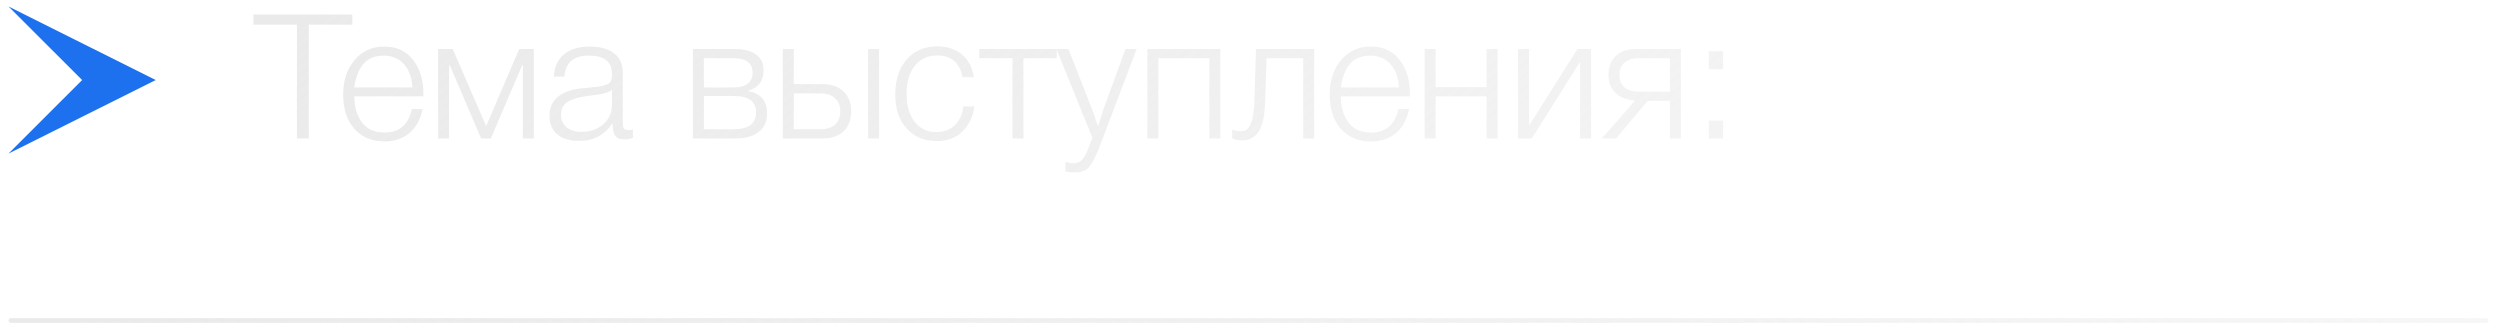 <?xml version="1.0" encoding="UTF-8"?> <svg xmlns="http://www.w3.org/2000/svg" width="158" height="21" viewBox="0 0 158 21" fill="none"><path d="M22.265 0.919V1.557H19.515V8.751H18.767V1.557H16.017V0.919H22.265ZM26.704 6.892C26.579 7.53 26.308 8.033 25.89 8.399C25.472 8.759 24.937 8.938 24.284 8.938C23.499 8.938 22.869 8.671 22.392 8.135C21.923 7.6 21.688 6.885 21.688 5.99C21.688 5.096 21.926 4.366 22.403 3.801C22.887 3.229 23.51 2.943 24.273 2.943C25.072 2.943 25.685 3.226 26.11 3.79C26.543 4.355 26.759 5.055 26.759 5.891V6.089H22.392C22.392 6.742 22.55 7.288 22.865 7.728C23.188 8.161 23.668 8.377 24.306 8.377C25.237 8.377 25.813 7.882 26.033 6.892H26.704ZM26.066 5.528C26.029 4.898 25.85 4.406 25.527 4.054C25.204 3.695 24.779 3.515 24.251 3.515C23.679 3.515 23.243 3.702 22.942 4.076C22.649 4.45 22.465 4.934 22.392 5.528H26.066ZM33.739 8.751H33.046V4.098H33.013L31.022 8.751H30.406L28.415 4.098H28.382V8.751H27.689V3.097H28.613L30.725 7.97L32.815 3.097H33.739V8.751ZM39.998 8.19V8.718C39.829 8.777 39.646 8.806 39.448 8.806C39.147 8.806 38.949 8.715 38.854 8.531C38.759 8.348 38.711 8.095 38.711 7.772C38.234 8.528 37.523 8.905 36.577 8.905C35.998 8.905 35.543 8.766 35.213 8.487C34.89 8.209 34.729 7.82 34.729 7.321C34.729 6.302 35.429 5.719 36.83 5.572C36.903 5.565 37.006 5.558 37.138 5.55C37.27 5.536 37.365 5.525 37.424 5.517C37.49 5.51 37.571 5.503 37.666 5.495C37.769 5.481 37.842 5.47 37.886 5.462C37.937 5.455 37.996 5.444 38.062 5.429C38.135 5.415 38.19 5.4 38.227 5.385C38.271 5.371 38.315 5.356 38.359 5.341C38.403 5.319 38.443 5.297 38.48 5.275C38.612 5.187 38.678 5.008 38.678 4.736C38.678 4.289 38.553 3.974 38.304 3.79C38.055 3.607 37.688 3.515 37.204 3.515C36.727 3.515 36.361 3.625 36.104 3.845C35.855 4.058 35.708 4.392 35.664 4.846H35.004C35.033 4.238 35.246 3.768 35.642 3.438C36.038 3.108 36.584 2.943 37.281 2.943C37.926 2.943 38.432 3.083 38.799 3.361C39.173 3.64 39.36 4.043 39.36 4.571V7.651C39.36 7.798 39.364 7.904 39.371 7.97C39.378 8.029 39.408 8.088 39.459 8.146C39.518 8.198 39.609 8.223 39.734 8.223C39.829 8.223 39.917 8.212 39.998 8.19ZM38.678 5.671C38.612 5.745 38.502 5.807 38.348 5.858C38.201 5.902 38.066 5.935 37.941 5.957C37.816 5.979 37.604 6.009 37.303 6.045C37.23 6.053 37.175 6.06 37.138 6.067C36.903 6.097 36.709 6.13 36.555 6.166C36.408 6.203 36.236 6.265 36.038 6.353C35.847 6.434 35.701 6.551 35.598 6.705C35.503 6.852 35.455 7.035 35.455 7.255C35.455 7.585 35.572 7.849 35.807 8.047C36.042 8.238 36.357 8.333 36.753 8.333C37.288 8.333 37.743 8.176 38.117 7.86C38.491 7.538 38.678 7.116 38.678 6.595V5.671ZM48.478 7.167C48.478 7.681 48.302 8.073 47.95 8.344C47.598 8.616 47.095 8.751 46.443 8.751H43.792V3.097H46.443C47.022 3.097 47.469 3.215 47.785 3.449C48.1 3.677 48.258 4.007 48.258 4.439C48.258 5.121 47.931 5.554 47.279 5.737V5.759C48.078 5.899 48.478 6.368 48.478 7.167ZM47.565 4.615C47.565 3.992 47.165 3.68 46.366 3.68H44.485V5.528H46.366C46.754 5.528 47.051 5.448 47.257 5.286C47.462 5.125 47.565 4.901 47.565 4.615ZM47.785 7.09C47.785 6.408 47.312 6.067 46.366 6.067H44.485V8.168H46.366C47.312 8.168 47.785 7.809 47.785 7.09ZM49.474 3.097H50.167V5.319H52.004C52.554 5.319 52.99 5.473 53.313 5.781C53.635 6.089 53.797 6.507 53.797 7.035C53.797 7.571 53.635 7.992 53.313 8.3C52.99 8.601 52.554 8.751 52.004 8.751H49.474V3.097ZM53.104 7.035C53.104 6.676 52.99 6.397 52.763 6.199C52.543 6.001 52.235 5.902 51.839 5.902H50.167V8.168H51.839C52.242 8.168 52.554 8.073 52.774 7.882C52.994 7.684 53.104 7.402 53.104 7.035ZM54.864 3.097H55.557V8.751H54.864V3.097ZM61.585 6.727C61.489 7.387 61.233 7.919 60.815 8.322C60.404 8.718 59.865 8.916 59.198 8.916C58.406 8.916 57.771 8.649 57.295 8.113C56.818 7.578 56.58 6.867 56.58 5.979C56.58 5.055 56.818 4.318 57.295 3.768C57.779 3.211 58.42 2.932 59.22 2.932C59.872 2.932 60.4 3.105 60.804 3.449C61.214 3.794 61.46 4.271 61.541 4.879H60.837C60.653 3.963 60.118 3.504 59.231 3.504C58.637 3.504 58.164 3.724 57.812 4.164C57.467 4.597 57.295 5.184 57.295 5.924C57.295 6.665 57.463 7.255 57.801 7.695C58.138 8.128 58.593 8.344 59.165 8.344C59.641 8.344 60.03 8.205 60.331 7.926C60.631 7.64 60.818 7.241 60.892 6.727H61.585ZM66.783 3.68H64.682V8.751H63.989V3.68H61.888V3.097H66.783V3.68ZM71.835 3.097L69.613 8.96C69.335 9.708 69.093 10.218 68.887 10.489C68.682 10.761 68.367 10.896 67.941 10.896C67.758 10.896 67.556 10.878 67.336 10.841V10.236C67.542 10.288 67.707 10.313 67.831 10.313C68.11 10.313 68.319 10.211 68.458 10.005C68.605 9.8 68.77 9.444 68.953 8.938C68.99 8.836 69.019 8.759 69.041 8.707L66.764 3.097H67.523L69.052 6.991C69.111 7.145 69.225 7.479 69.393 7.992C69.584 7.369 69.698 7.01 69.734 6.914L71.131 3.097H71.835ZM77.125 8.751H76.432V3.68H73.209V8.751H72.516V3.097H77.125V8.751ZM83.055 8.751H82.362V3.68H80.052L79.953 6.518C79.924 7.34 79.788 7.937 79.546 8.311C79.304 8.685 78.949 8.872 78.479 8.872C78.274 8.872 78.072 8.832 77.874 8.751V8.19C78.006 8.256 78.212 8.289 78.49 8.289C78.967 8.289 79.227 7.688 79.271 6.485L79.381 3.097H83.055V8.751ZM89.052 6.892C88.927 7.53 88.656 8.033 88.238 8.399C87.82 8.759 87.284 8.938 86.632 8.938C85.847 8.938 85.216 8.671 84.74 8.135C84.27 7.6 84.036 6.885 84.036 5.99C84.036 5.096 84.274 4.366 84.751 3.801C85.235 3.229 85.858 2.943 86.621 2.943C87.42 2.943 88.032 3.226 88.458 3.79C88.89 4.355 89.107 5.055 89.107 5.891V6.089H84.74C84.74 6.742 84.897 7.288 85.213 7.728C85.535 8.161 86.016 8.377 86.654 8.377C87.585 8.377 88.161 7.882 88.381 6.892H89.052ZM88.414 5.528C88.377 4.898 88.197 4.406 87.875 4.054C87.552 3.695 87.127 3.515 86.599 3.515C86.027 3.515 85.59 3.702 85.29 4.076C84.996 4.45 84.813 4.934 84.74 5.528H88.414ZM94.646 8.751H93.953V6.089H90.73V8.751H90.037V3.097H90.73V5.506H93.953V3.097H94.646V8.751ZM100.554 8.751H99.861V3.911L96.803 8.751H95.945V3.097H96.638V7.937L99.696 3.097H100.554V8.751ZM106.231 8.751H105.538V6.375H104.13L102.139 8.751H101.237L103.338 6.353C102.825 6.317 102.414 6.159 102.106 5.88C101.805 5.594 101.655 5.209 101.655 4.725C101.655 4.227 101.809 3.831 102.117 3.537C102.432 3.244 102.85 3.097 103.371 3.097H106.231V8.751ZM105.538 3.68H103.536C103.162 3.68 102.869 3.776 102.656 3.966C102.451 4.15 102.348 4.406 102.348 4.736C102.348 5.066 102.451 5.327 102.656 5.517C102.869 5.701 103.162 5.792 103.536 5.792H105.538V3.68ZM108.899 7.618V8.751H107.997V7.618H108.899ZM108.899 3.24V4.373H107.997V3.24H108.899Z" fill="url(#paint0_linear_6649_2125)"></path><path d="M0.538 9.706L5.19 5.058L0.538 0.41L9.841 5.058L0.538 9.706Z" fill="#1D71EE"></path><line x1="0.688" y1="20.256" x2="157.115" y2="20.256" stroke="url(#paint1_linear_6649_2125)" stroke-width="0.3" stroke-linecap="round"></line><defs><linearGradient id="paint0_linear_6649_2125" x1="140.221" y1="10.515" x2="86.228" y2="-55.169" gradientUnits="userSpaceOnUse"><stop stop-color="#EAEAEA" stop-opacity="0.41"></stop><stop offset="1" stop-color="#EAEAEA"></stop></linearGradient><linearGradient id="paint1_linear_6649_2125" x1="207.515" y1="21.627" x2="206.67" y2="7.921" gradientUnits="userSpaceOnUse"><stop stop-color="#EAEAEA" stop-opacity="0.14"></stop><stop offset="1" stop-color="#EAEAEA"></stop></linearGradient></defs></svg> 